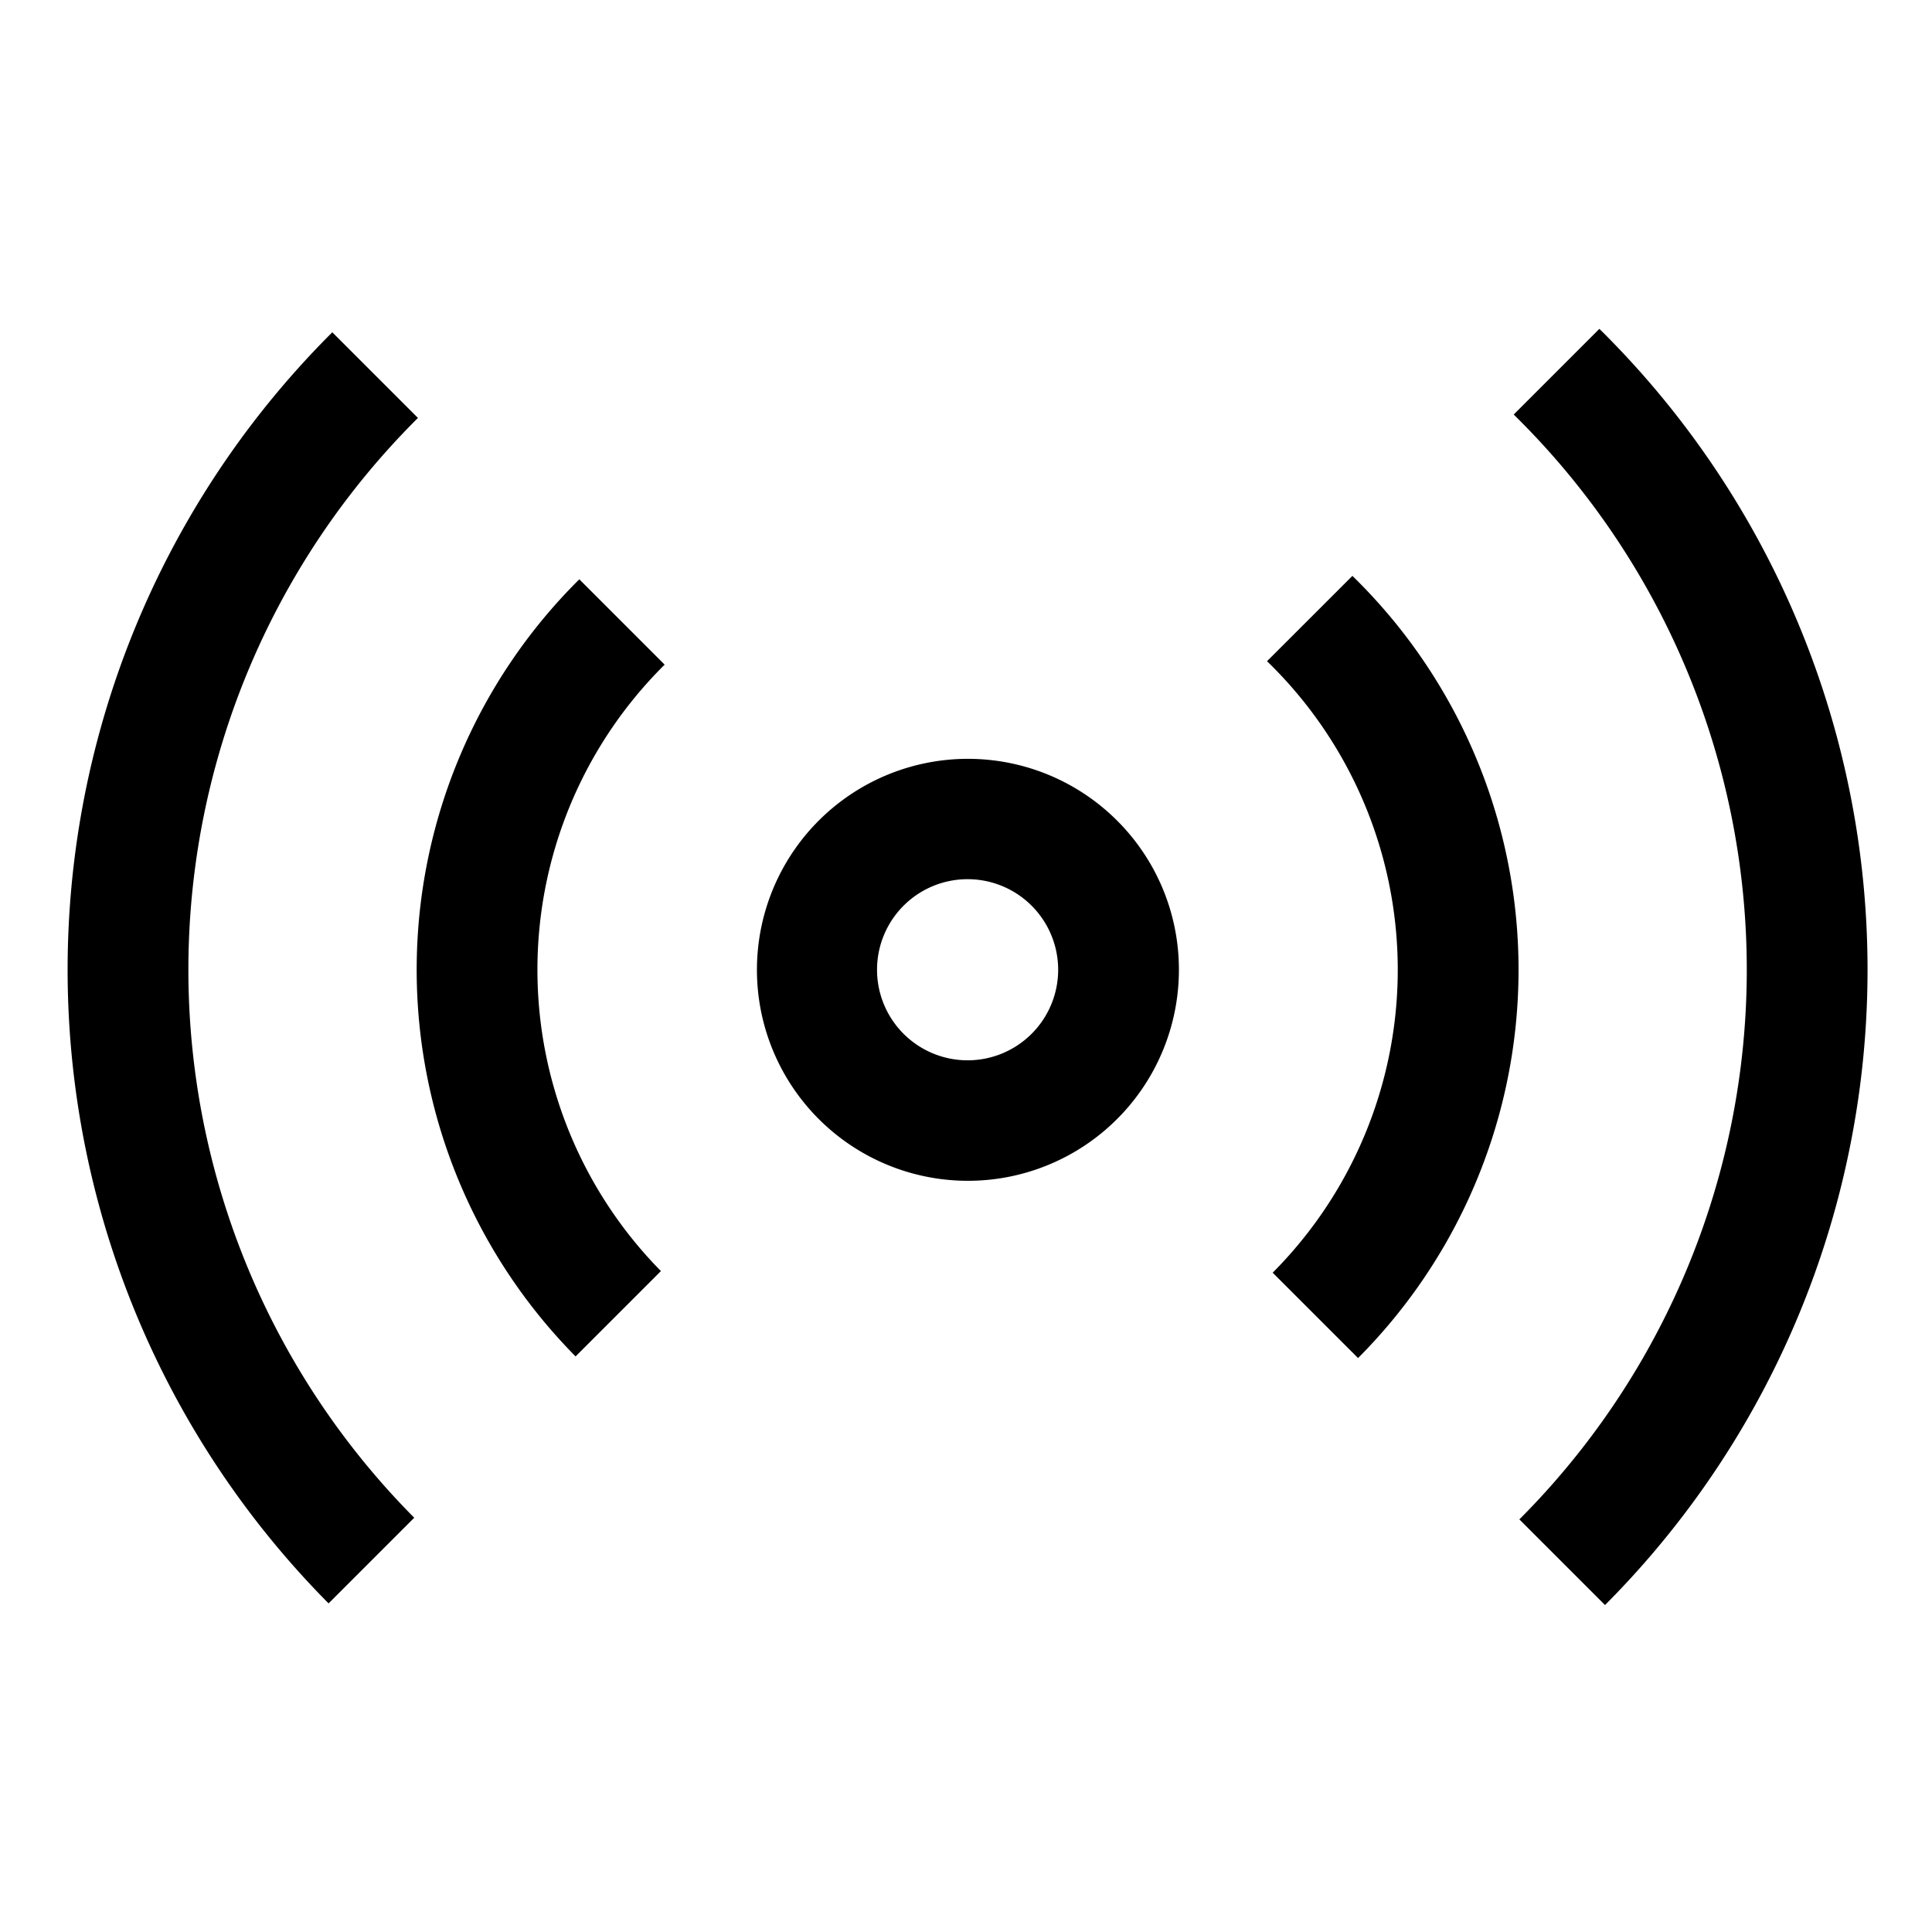 <svg xmlns="http://www.w3.org/2000/svg" viewBox="0 0 512 512">
  <path fill="currentColor" d="M110.763,110.763l-22.7-22.7c-.095.1-.193.186-.288.281a238.483,238.483,0,0,0-.7,336.573l22.7-22.7a206.144,206.144,0,0,1,.988-291.462Z" class="ci-primary"/>
  <path fill="currentColor" d="M425.069,88.348c-.4-.4-.817-.793-1.223-1.194l-22.7,22.7a206.142,206.142,0,0,1,1.5,292.8l22.7,22.7a238.492,238.492,0,0,0-.281-337Z" class="ci-primary"/>
  <path fill="currentColor" d="M153.523,153.522a145.746,145.746,0,0,0-.989,205.944l22.617-22.617a113.8,113.8,0,0,1,.989-160.71Z" class="ci-primary"/>
  <path fill="currentColor" d="M335.773,175.227a113.8,113.8,0,0,1,1.5,162.05L359.9,359.9a145.746,145.746,0,0,0-1.5-207.285Z" class="ci-primary"/>
  <path fill="currentColor" d="M294.766,216.234a55.914,55.914,0,1,0,17.658,40.759A55.783,55.783,0,0,0,294.766,216.234Zm-38.342,64.759a24,24,0,1,1,24-24A24,24,0,0,1,256.424,280.993Z" class="ci-primary"/>
</svg>
